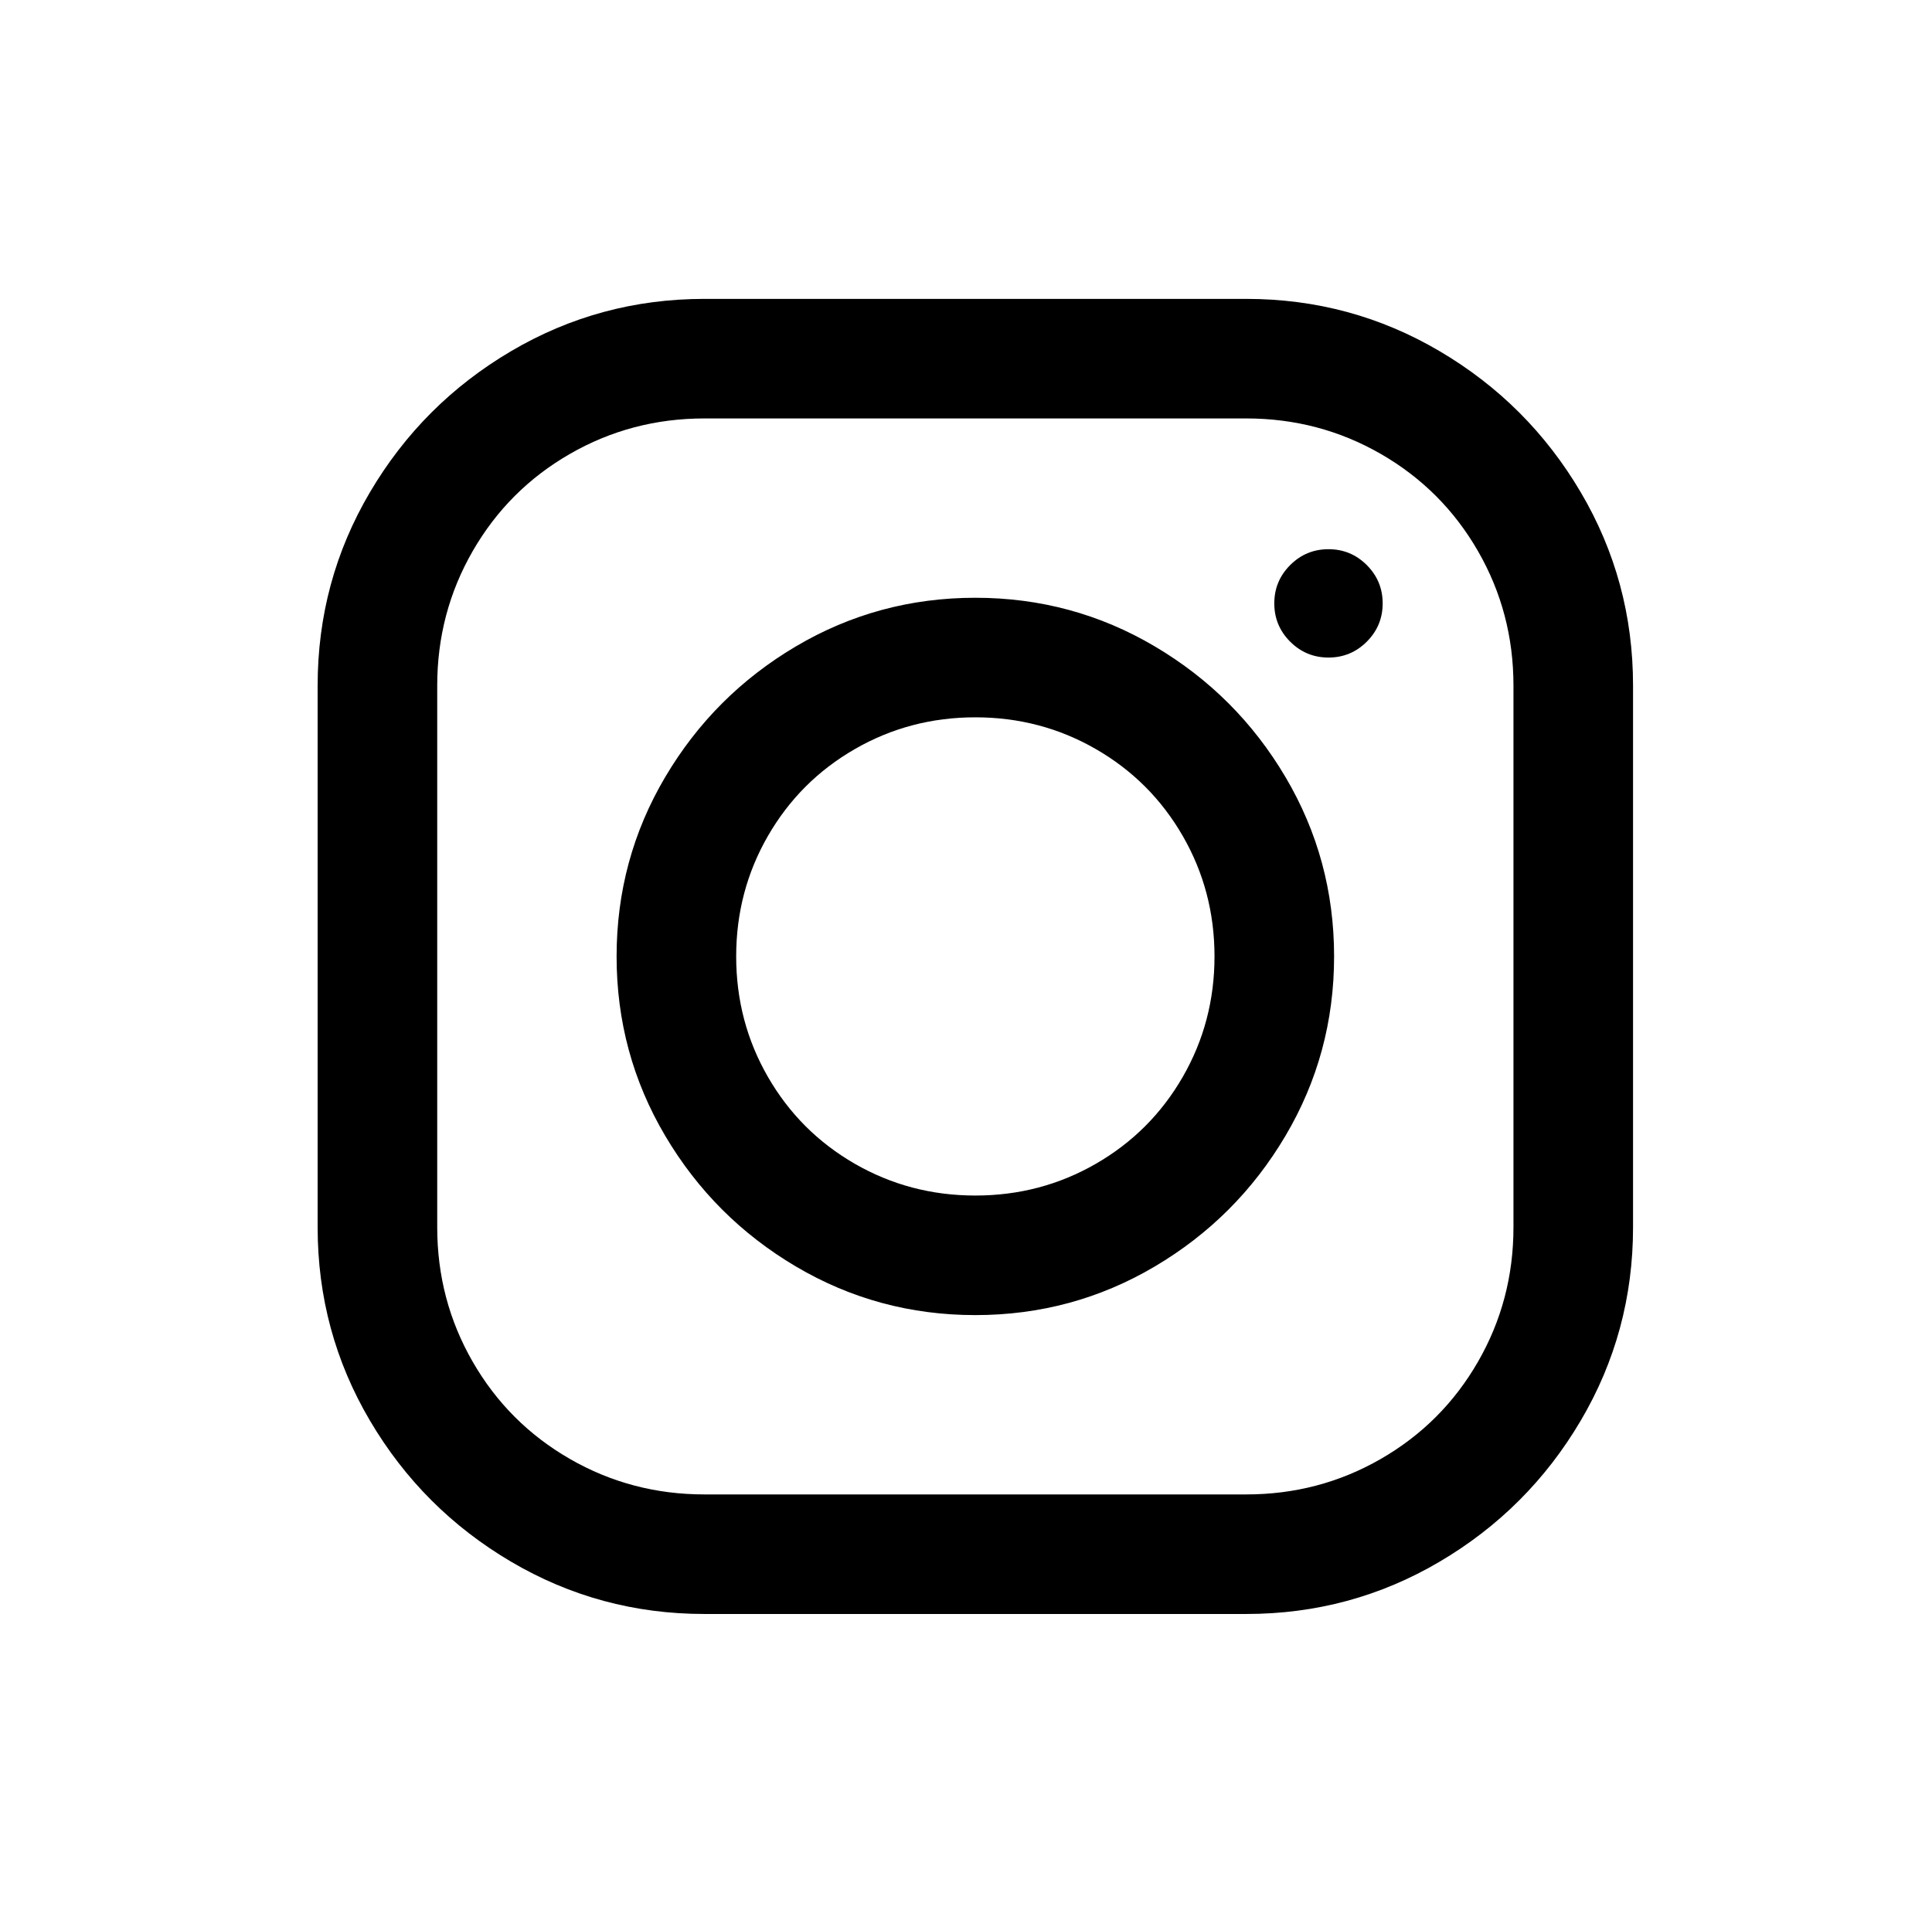 <?xml version="1.0" standalone="no"?>
<!DOCTYPE svg PUBLIC "-//W3C//DTD SVG 1.1//EN" "http://www.w3.org/Graphics/SVG/1.1/DTD/svg11.dtd" >
<svg xmlns="http://www.w3.org/2000/svg" xmlns:xlink="http://www.w3.org/1999/xlink" version="1.1" viewBox="-10 0 1034 1024">
   <path fill="currentColor"
d="M367 160q-56 0 -103.5 28t-75.5 75.5t-28 103.5v290q0 56 28 103.5t75.5 75.5t103.5 28h290q56 0 103.5 -28t75.5 -75.5t28 -103.5v-290q0 -56 -28 -103.5t-75.5 -75.5t-103.5 -28h-290zM367 224h290q39 0 72 19t52 52t19 72v290q0 39 -19 72t-52 52t-72 19h-290
q-39 0 -72 -19t-52 -52t-19 -72v-290q0 -39 19 -72t52 -52t72 -19zM701 294q-12 0 -20.5 8.5t-8.5 20.5t8.5 20.5t20.5 8.5t20.5 -8.5t8.5 -20.5t-8.5 -20.5t-20.5 -8.5zM512 320q-52 0 -96 26t-70 70t-26 96t26 96t70 70t96 26t96 -26t70 -70t26 -96t-26 -96t-70 -70
t-96 -26zM512 384q35 0 64.5 17t46.5 46.5t17 64.5t-17 64.5t-46.5 46.5t-64.5 17t-64.5 -17t-46.5 -46.5t-17 -64.5t17 -64.5t46.5 -46.5t64.5 -17z" />
</svg>
